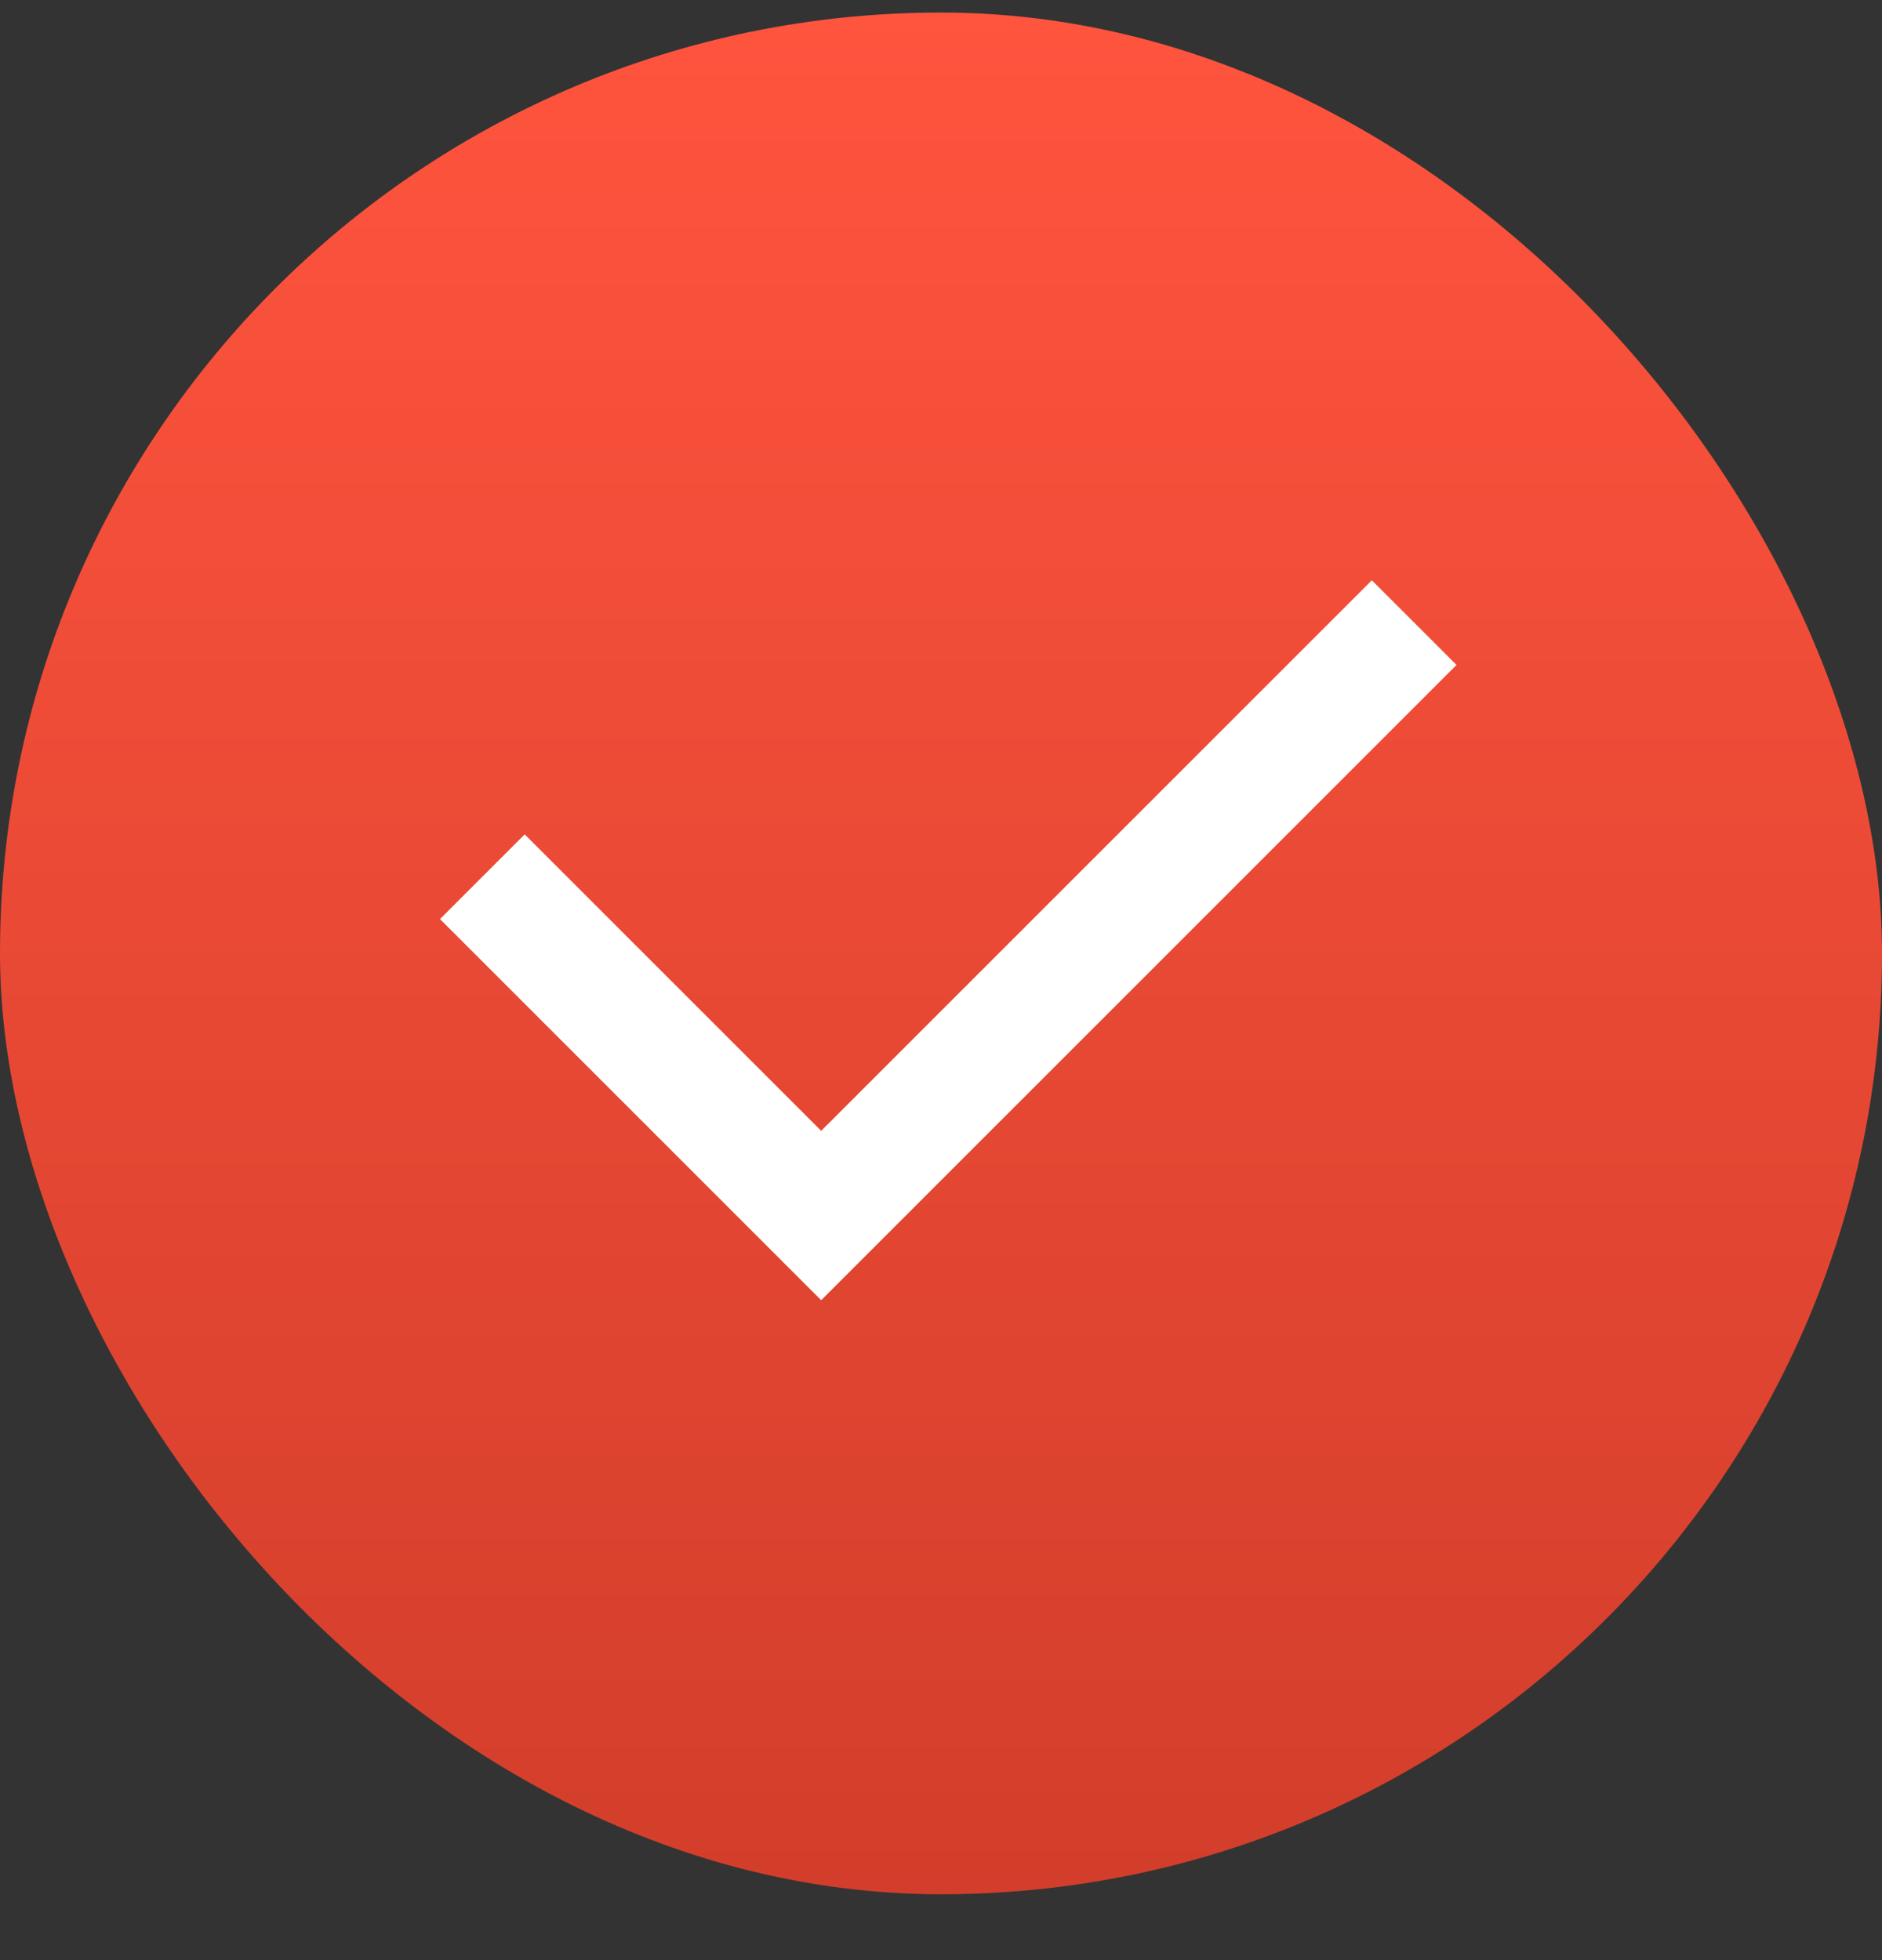 <svg width="24" height="25" viewBox="0 0 24 25" fill="none" xmlns="http://www.w3.org/2000/svg">
<rect x="0" y="0" width="24" height="25" fill="#333333" stroke="none"/>
<rect y="0.16" width="24" height="24" rx="12" fill="url(#paint0_linear_24027_15)"/>
<path d="M10.472 14.423L17.494 7.401L18.574 8.481L10.472 16.583L5.611 11.722L6.691 10.642L10.472 14.423Z" fill="white"/>
<defs>
<linearGradient id="paint0_linear_24027_15" x1="12" y1="0.16" x2="12" y2="24.16" gradientUnits="userSpaceOnUse">
<stop stop-color="#FF543E"/>
<stop offset="1" stop-color="#D23E2B"/>
</linearGradient>
</defs>
</svg>
